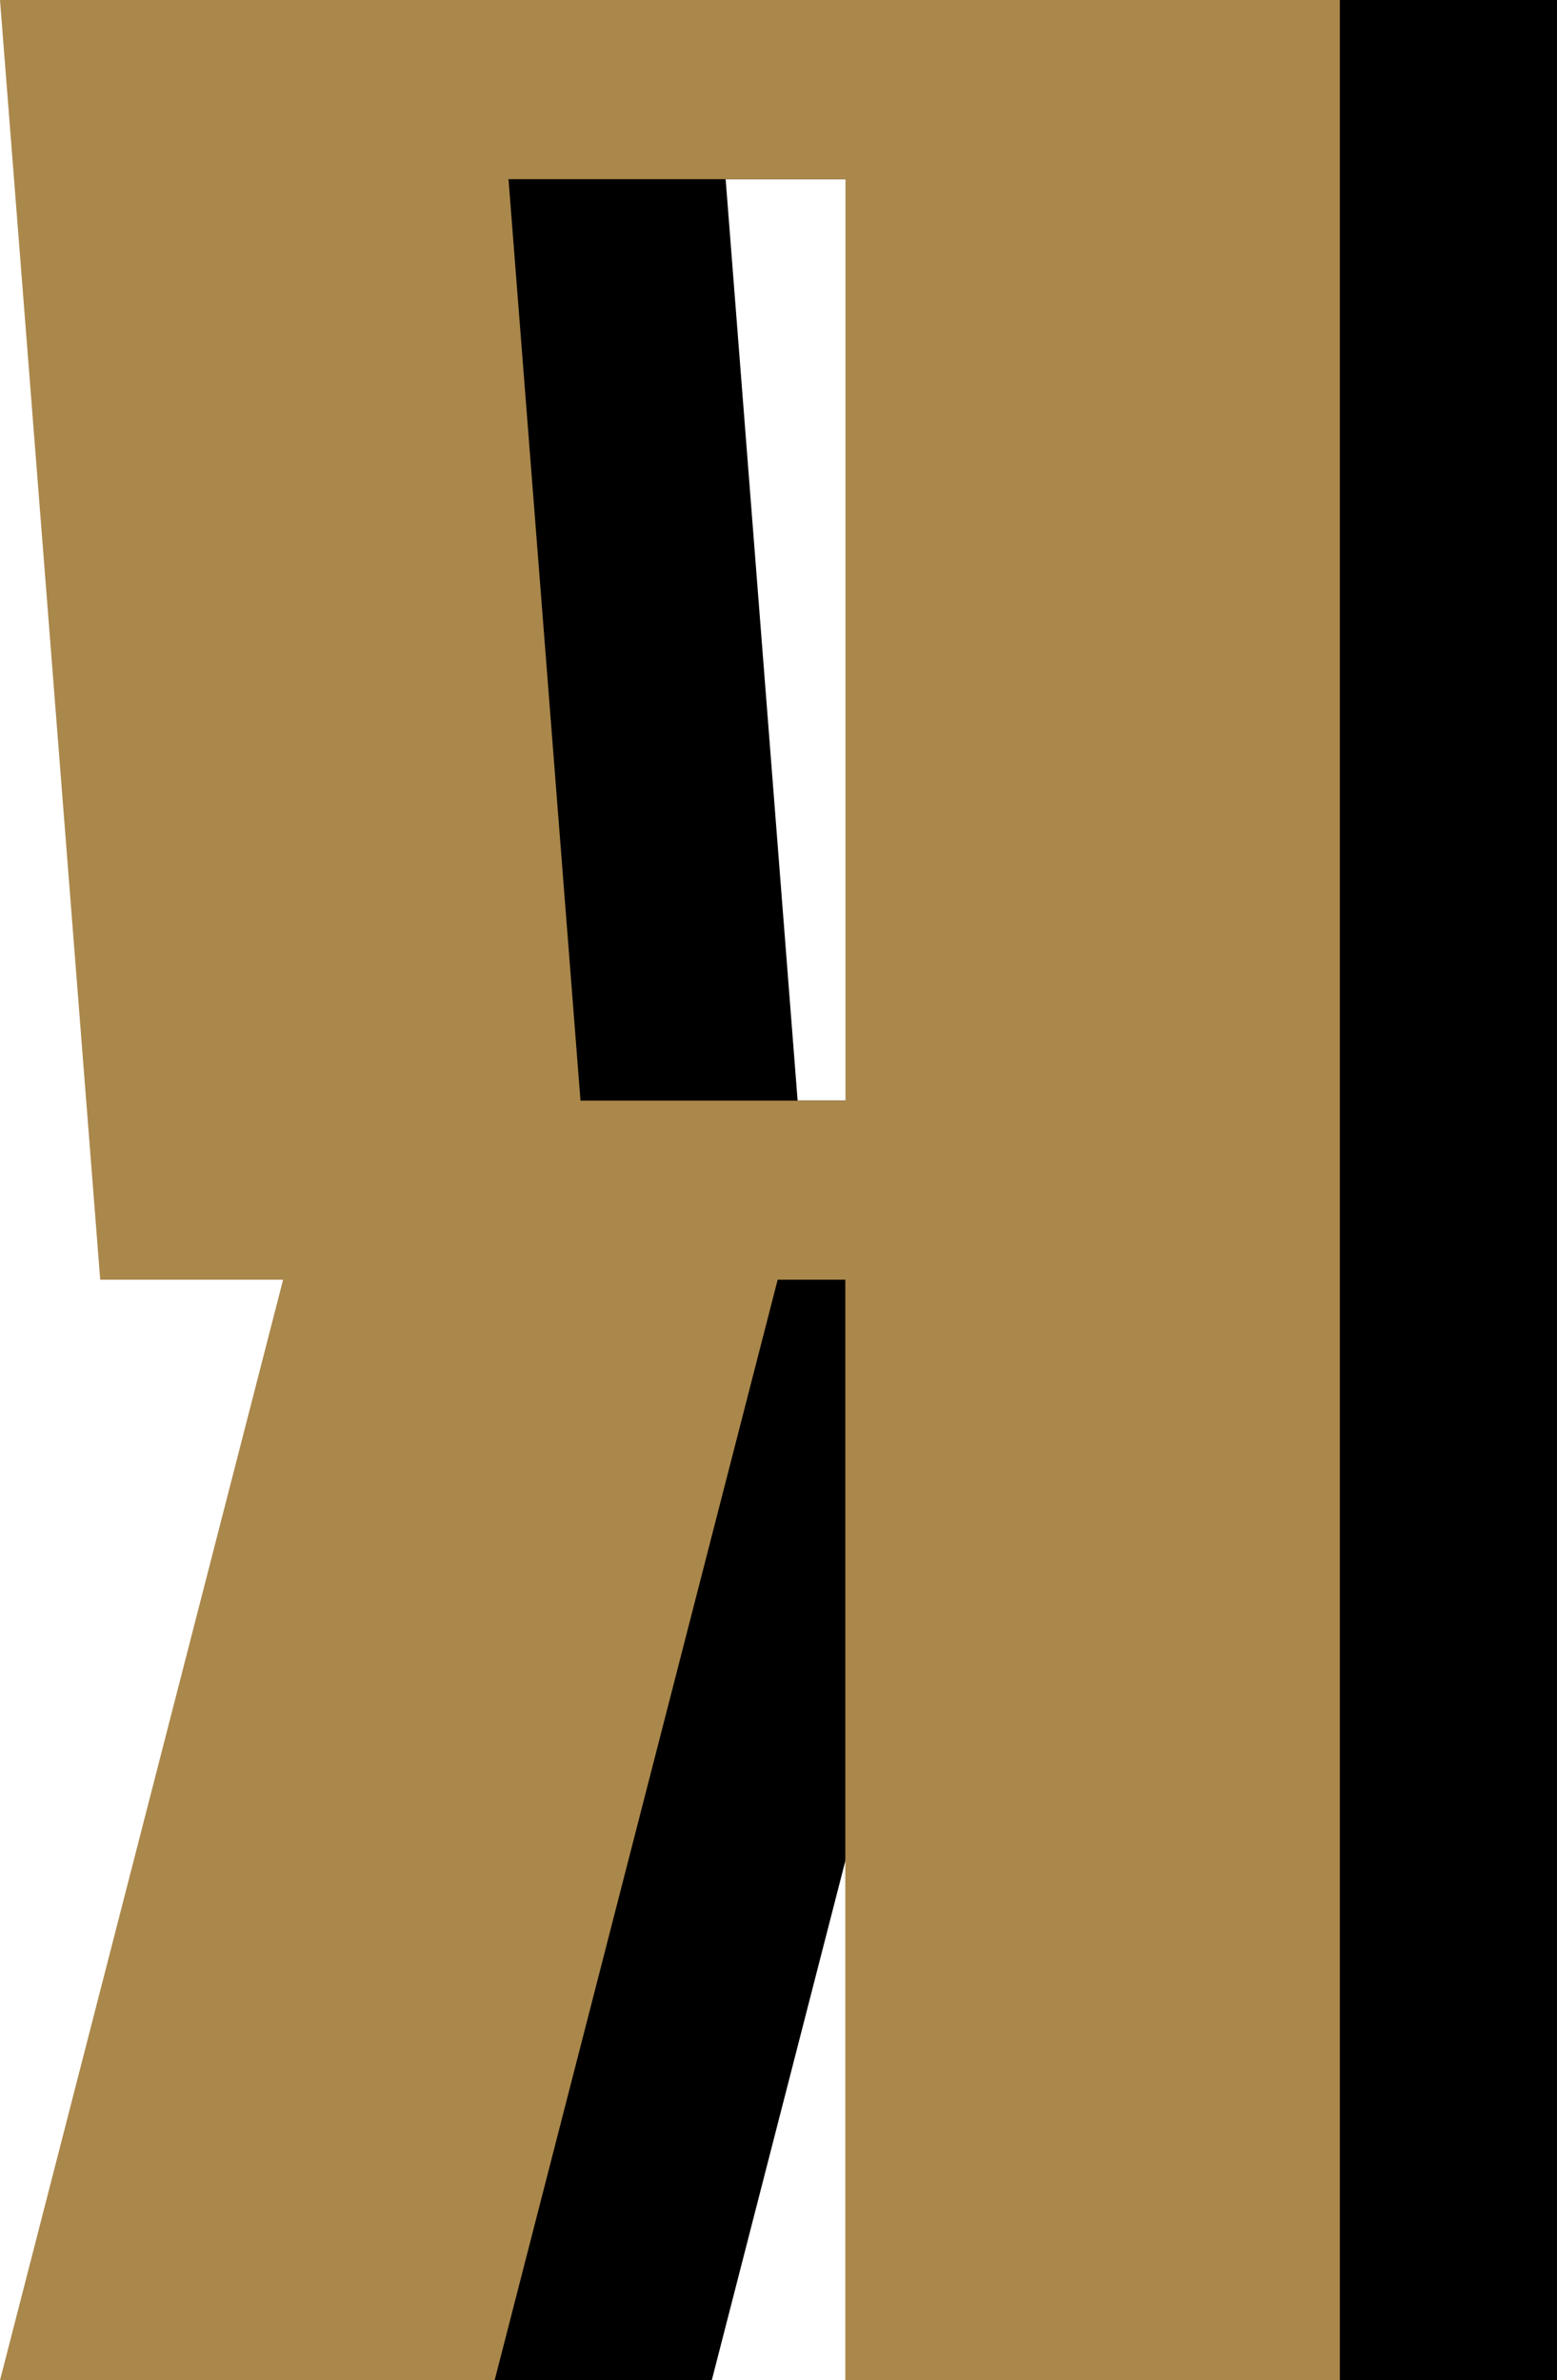 <?xml version="1.0" encoding="UTF-8"?> <svg xmlns="http://www.w3.org/2000/svg" viewBox="0 0 186.44 285.06"><defs><style>.cls-1{fill:#aa874b;}</style></defs><title>Я</title><g id="Слой_2" data-name="Слой 2"><g id="Слой_1-2" data-name="Слой 1"><path d="M186.44,0V285.06H127.22V153.26h-8.1L85.23,285.06H26l33.9-131.8H38L26,0Zm-59.2,131.81V21.46H86.89l8.62,110.35Z"></path><path class="cls-1" d="M160.44,0V285.06H101.22V153.26h-8.1L59.23,285.06H0l33.9-131.8H12L0,0Zm-59.2,131.81V21.46H60.89l8.62,110.35Z"></path></g></g></svg> 